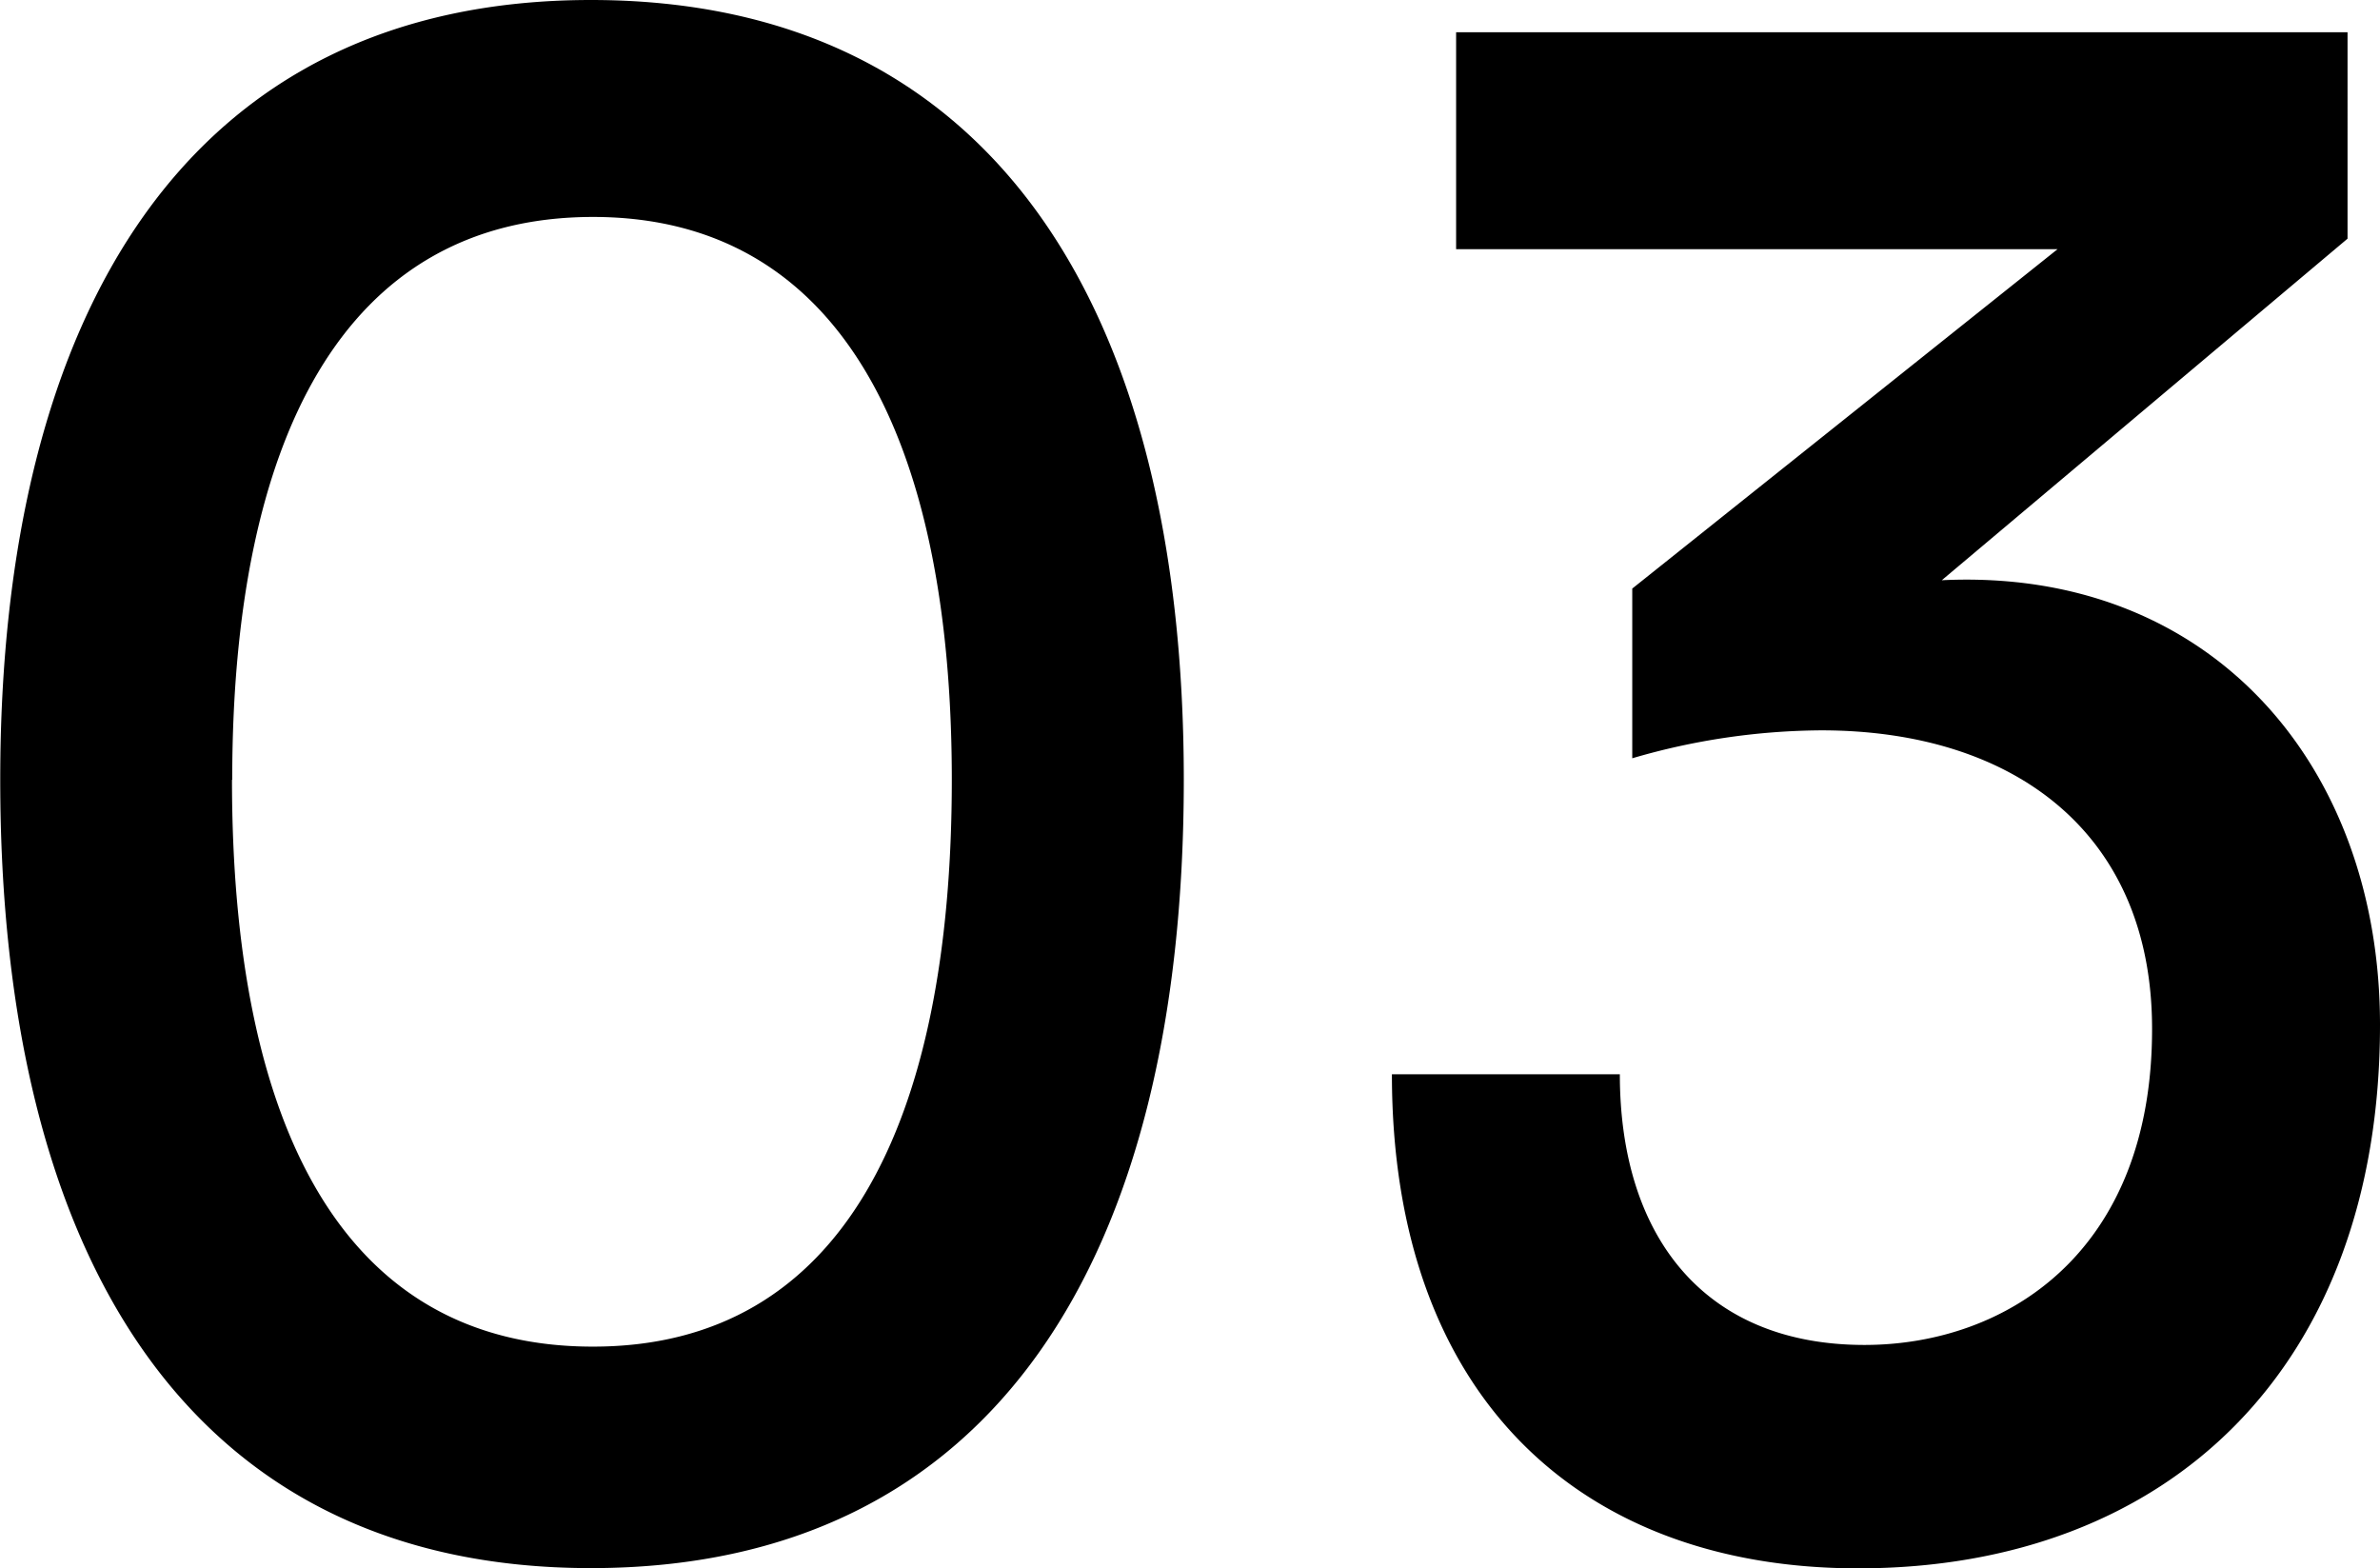 <svg xmlns="http://www.w3.org/2000/svg" width="39.888" height="26.28" viewBox="0 0 39.888 26.28">
  <path id="Pfad_681" data-name="Pfad 681" d="M2.2-12.672C2.2-4.68,5.364.54,12.1.54c6.768,0,9.936-5.22,9.936-13.212,0-7.848-3.168-13.068-9.936-13.068C5.364-25.74,2.2-20.52,2.2-12.672Zm3.888,0c0-5.652,1.836-9.432,6.048-9.432,4.176,0,6.012,3.78,6.012,9.432,0,5.76-1.836,9.5-6.012,9.5C7.92-3.168,6.084-6.912,6.084-12.672ZM33.444-3.2c-2.7,0-4.1-1.836-4.1-4.536H25.524c0,5.436,3.2,8.28,7.812,8.28,5.22,0,8.748-3.384,8.748-9.108,0-4.356-2.844-7.668-7.344-7.452l6.8-5.724V-25.2H26.6v3.636h10.08l-7.128,5.688v2.844a11.448,11.448,0,0,1,3.168-.468c3.24,0,5.544,1.728,5.544,5C38.268-4.752,35.82-3.2,33.444-3.2Z" transform="translate(-2.196 25.74)"/>
</svg>
